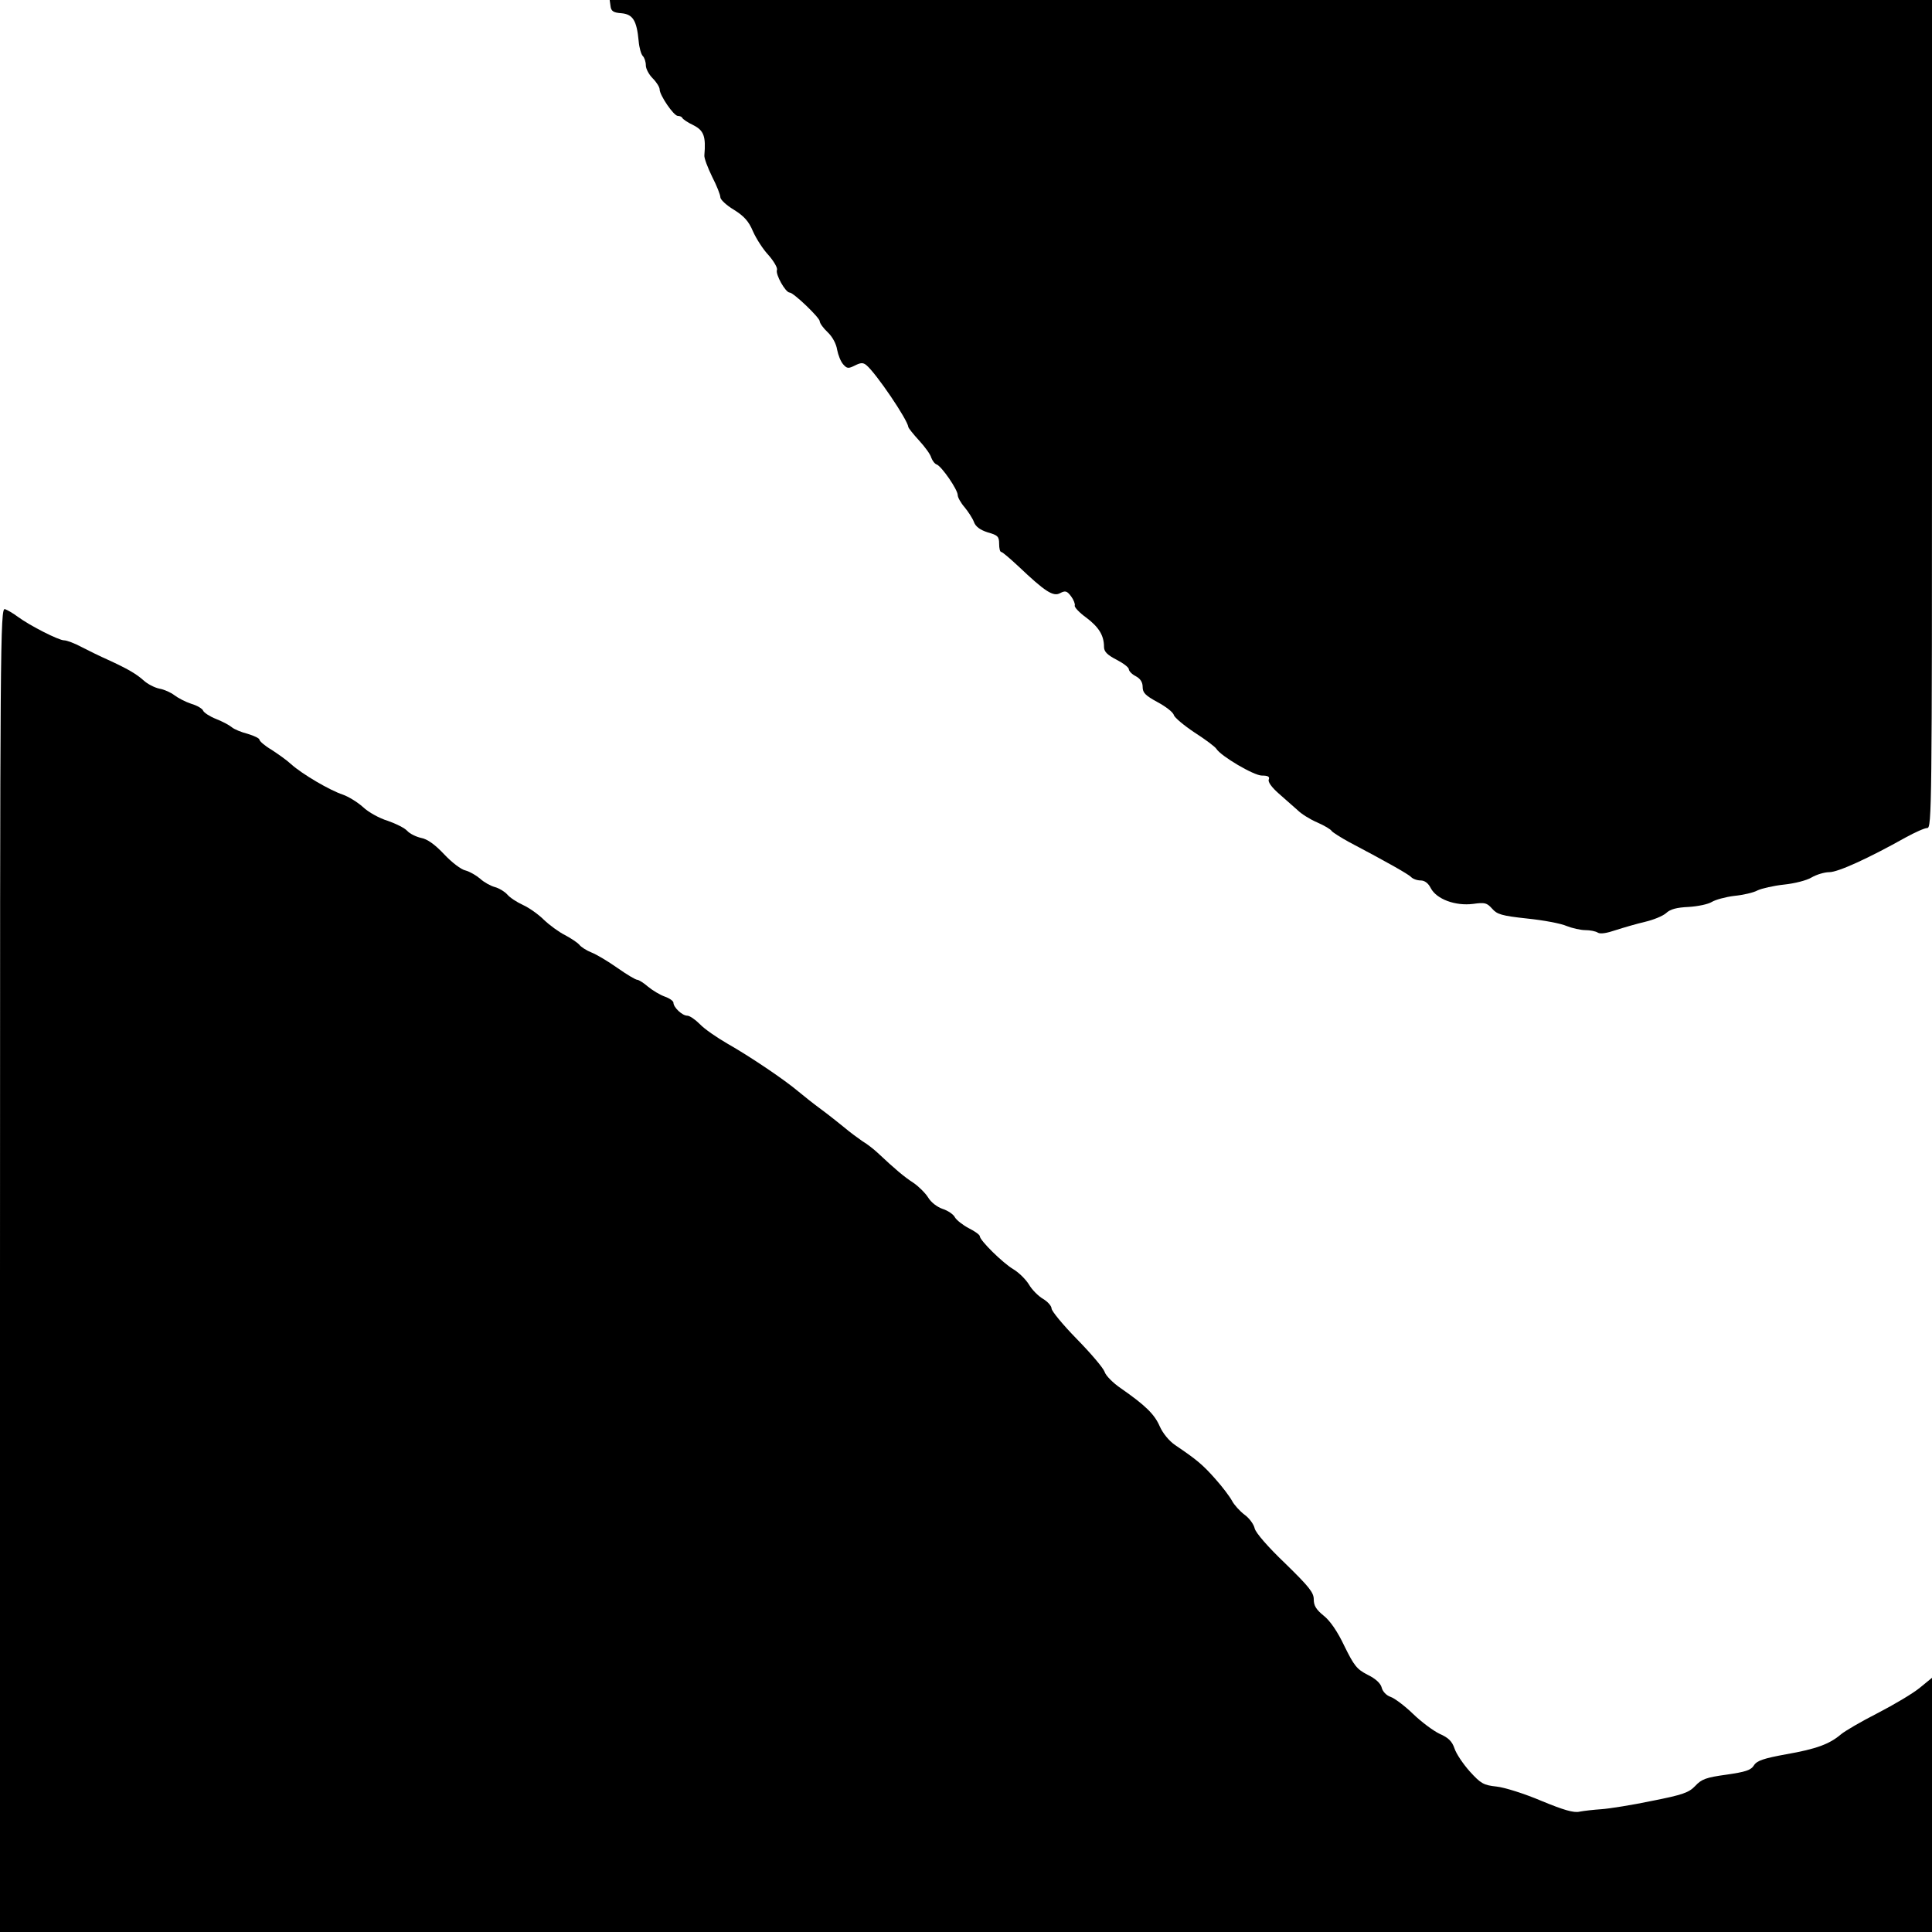 <?xml version="1.0" standalone="no"?>
<!DOCTYPE svg PUBLIC "-//W3C//DTD SVG 20010904//EN"
 "http://www.w3.org/TR/2001/REC-SVG-20010904/DTD/svg10.dtd">
<svg version="1.0" xmlns="http://www.w3.org/2000/svg"
 width="700pt" height="700pt" viewBox="0 0 700 700"
 preserveAspectRatio="xMidYMid meet">
<g transform="translate(0,700) scale(0.1,-0.1)"
fill="#000000" stroke="none">
<path d="M2212 6978 c2 -18 10 -24 40 -26 41 -4 55 -26 62 -101 2 -24 9 -48
15 -54 6 -6 11 -21 11 -34 0 -12 11 -33 25 -47 14 -14 25 -32 25 -40 0 -21 51
-96 66 -96 7 0 14 -3 16 -7 2 -5 20 -17 41 -27 37 -19 45 -40 39 -109 -1 -10
12 -44 28 -77 17 -33 30 -66 30 -75 0 -8 22 -29 49 -45 37 -23 54 -42 69 -78
12 -27 37 -66 57 -87 19 -22 33 -46 30 -53 -6 -16 31 -82 46 -82 14 0 109 -91
109 -104 0 -7 13 -25 29 -40 17 -16 31 -42 34 -63 4 -20 13 -43 22 -53 14 -16
19 -16 43 -4 20 10 29 11 41 1 35 -29 149 -197 152 -224 1 -5 18 -26 39 -49
21 -23 41 -50 44 -62 4 -11 13 -23 20 -25 18 -7 76 -91 76 -111 0 -8 11 -28
25 -44 13 -16 29 -40 34 -54 6 -16 22 -28 50 -37 36 -10 41 -15 41 -41 0 -17
3 -30 8 -30 4 0 32 -24 62 -52 96 -91 126 -111 151 -97 19 10 25 8 40 -12 9
-12 15 -28 13 -33 -2 -6 17 -26 42 -44 45 -34 64 -64 64 -106 0 -17 12 -29 45
-46 25 -13 45 -28 45 -35 0 -6 11 -18 25 -25 17 -9 25 -22 25 -39 0 -21 10
-31 54 -55 30 -16 57 -37 59 -47 3 -9 36 -37 75 -63 39 -25 75 -52 79 -59 17
-27 136 -97 165 -97 22 0 29 -4 25 -14 -4 -9 11 -29 36 -51 23 -20 53 -47 68
-60 14 -14 46 -34 72 -45 25 -11 49 -25 52 -31 4 -5 32 -23 63 -40 146 -77
212 -115 224 -126 6 -7 22 -13 35 -13 15 0 28 -10 37 -28 21 -40 89 -65 153
-57 43 6 50 4 69 -17 18 -21 35 -26 127 -36 59 -6 123 -18 143 -27 20 -8 51
-15 68 -15 17 0 37 -4 45 -9 9 -6 33 -2 65 9 28 9 76 23 106 30 30 7 65 21 77
32 15 14 38 20 81 22 34 2 71 10 84 18 13 8 49 18 81 22 32 3 71 12 85 20 15
7 58 17 96 21 38 4 82 15 100 26 17 10 46 19 64 19 32 0 143 51 277 126 33 18
68 34 78 34 16 0 17 78 17 1500 l0 1500 -2396 0 -2395 0 3 -22z"/>
<path d="M0 2400 l0 -2400 3500 0 3500 0 0 461 0 460 -44 -36 c-24 -20 -93
-61 -153 -92 -59 -30 -119 -65 -133 -77 -41 -35 -89 -53 -198 -72 -82 -15
-106 -23 -117 -40 -11 -18 -31 -24 -100 -34 -73 -10 -90 -16 -113 -41 -23 -24
-45 -32 -157 -54 -71 -15 -154 -28 -182 -30 -29 -2 -65 -6 -80 -9 -21 -5 -58
6 -138 39 -61 26 -134 49 -163 52 -47 5 -57 11 -97 55 -24 27 -49 64 -55 83
-9 26 -22 39 -54 53 -23 11 -66 43 -96 72 -30 29 -67 57 -82 62 -15 5 -29 20
-32 34 -4 15 -22 32 -51 46 -39 20 -49 33 -84 104 -25 53 -52 92 -75 110 -27
22 -36 36 -36 59 0 25 -17 46 -103 130 -63 60 -107 111 -111 127 -3 15 -20 38
-37 50 -17 13 -37 35 -45 50 -8 15 -35 51 -61 80 -45 51 -68 70 -145 122 -22
15 -45 43 -56 68 -19 44 -52 76 -141 138 -28 19 -55 46 -59 60 -5 14 -50 67
-101 119 -50 51 -91 101 -91 110 0 9 -14 25 -31 35 -17 10 -40 33 -51 52 -11
18 -36 43 -56 55 -39 23 -122 105 -122 120 0 5 -18 18 -40 29 -21 11 -44 29
-50 39 -5 11 -26 25 -45 31 -20 7 -42 24 -52 41 -10 16 -34 40 -53 53 -34 22
-66 49 -130 109 -14 13 -38 32 -55 42 -16 11 -46 33 -66 50 -20 16 -57 46 -83
65 -26 19 -64 49 -83 65 -52 44 -177 128 -258 174 -38 22 -83 53 -99 70 -17
17 -37 31 -46 31 -18 0 -50 30 -50 47 0 6 -14 16 -31 22 -17 6 -44 22 -61 36
-16 14 -34 25 -39 25 -6 0 -38 19 -72 43 -34 24 -76 49 -94 56 -18 7 -38 20
-44 28 -7 8 -31 24 -52 35 -22 11 -56 36 -76 55 -20 20 -54 44 -76 54 -22 10
-48 27 -57 38 -10 11 -30 23 -45 27 -15 4 -39 17 -53 30 -14 12 -38 26 -53 30
-16 3 -51 30 -78 59 -34 36 -61 55 -83 59 -18 4 -41 15 -51 26 -9 10 -41 26
-70 36 -30 9 -70 31 -90 50 -20 18 -53 38 -73 45 -46 15 -147 74 -187 110 -16
15 -49 38 -72 53 -24 14 -43 31 -43 36 0 5 -19 14 -42 21 -24 6 -50 17 -58 24
-8 7 -34 21 -57 30 -23 9 -44 23 -47 30 -2 7 -22 19 -43 25 -21 7 -48 21 -61
31 -13 10 -37 21 -55 24 -18 4 -43 17 -57 30 -27 24 -58 42 -130 75 -25 11
-66 31 -93 45 -26 14 -55 25 -65 25 -19 0 -122 52 -167 85 -16 12 -38 25 -47
28 -17 6 -18 -112 -18 -2393z"/>
</g>
</svg>
